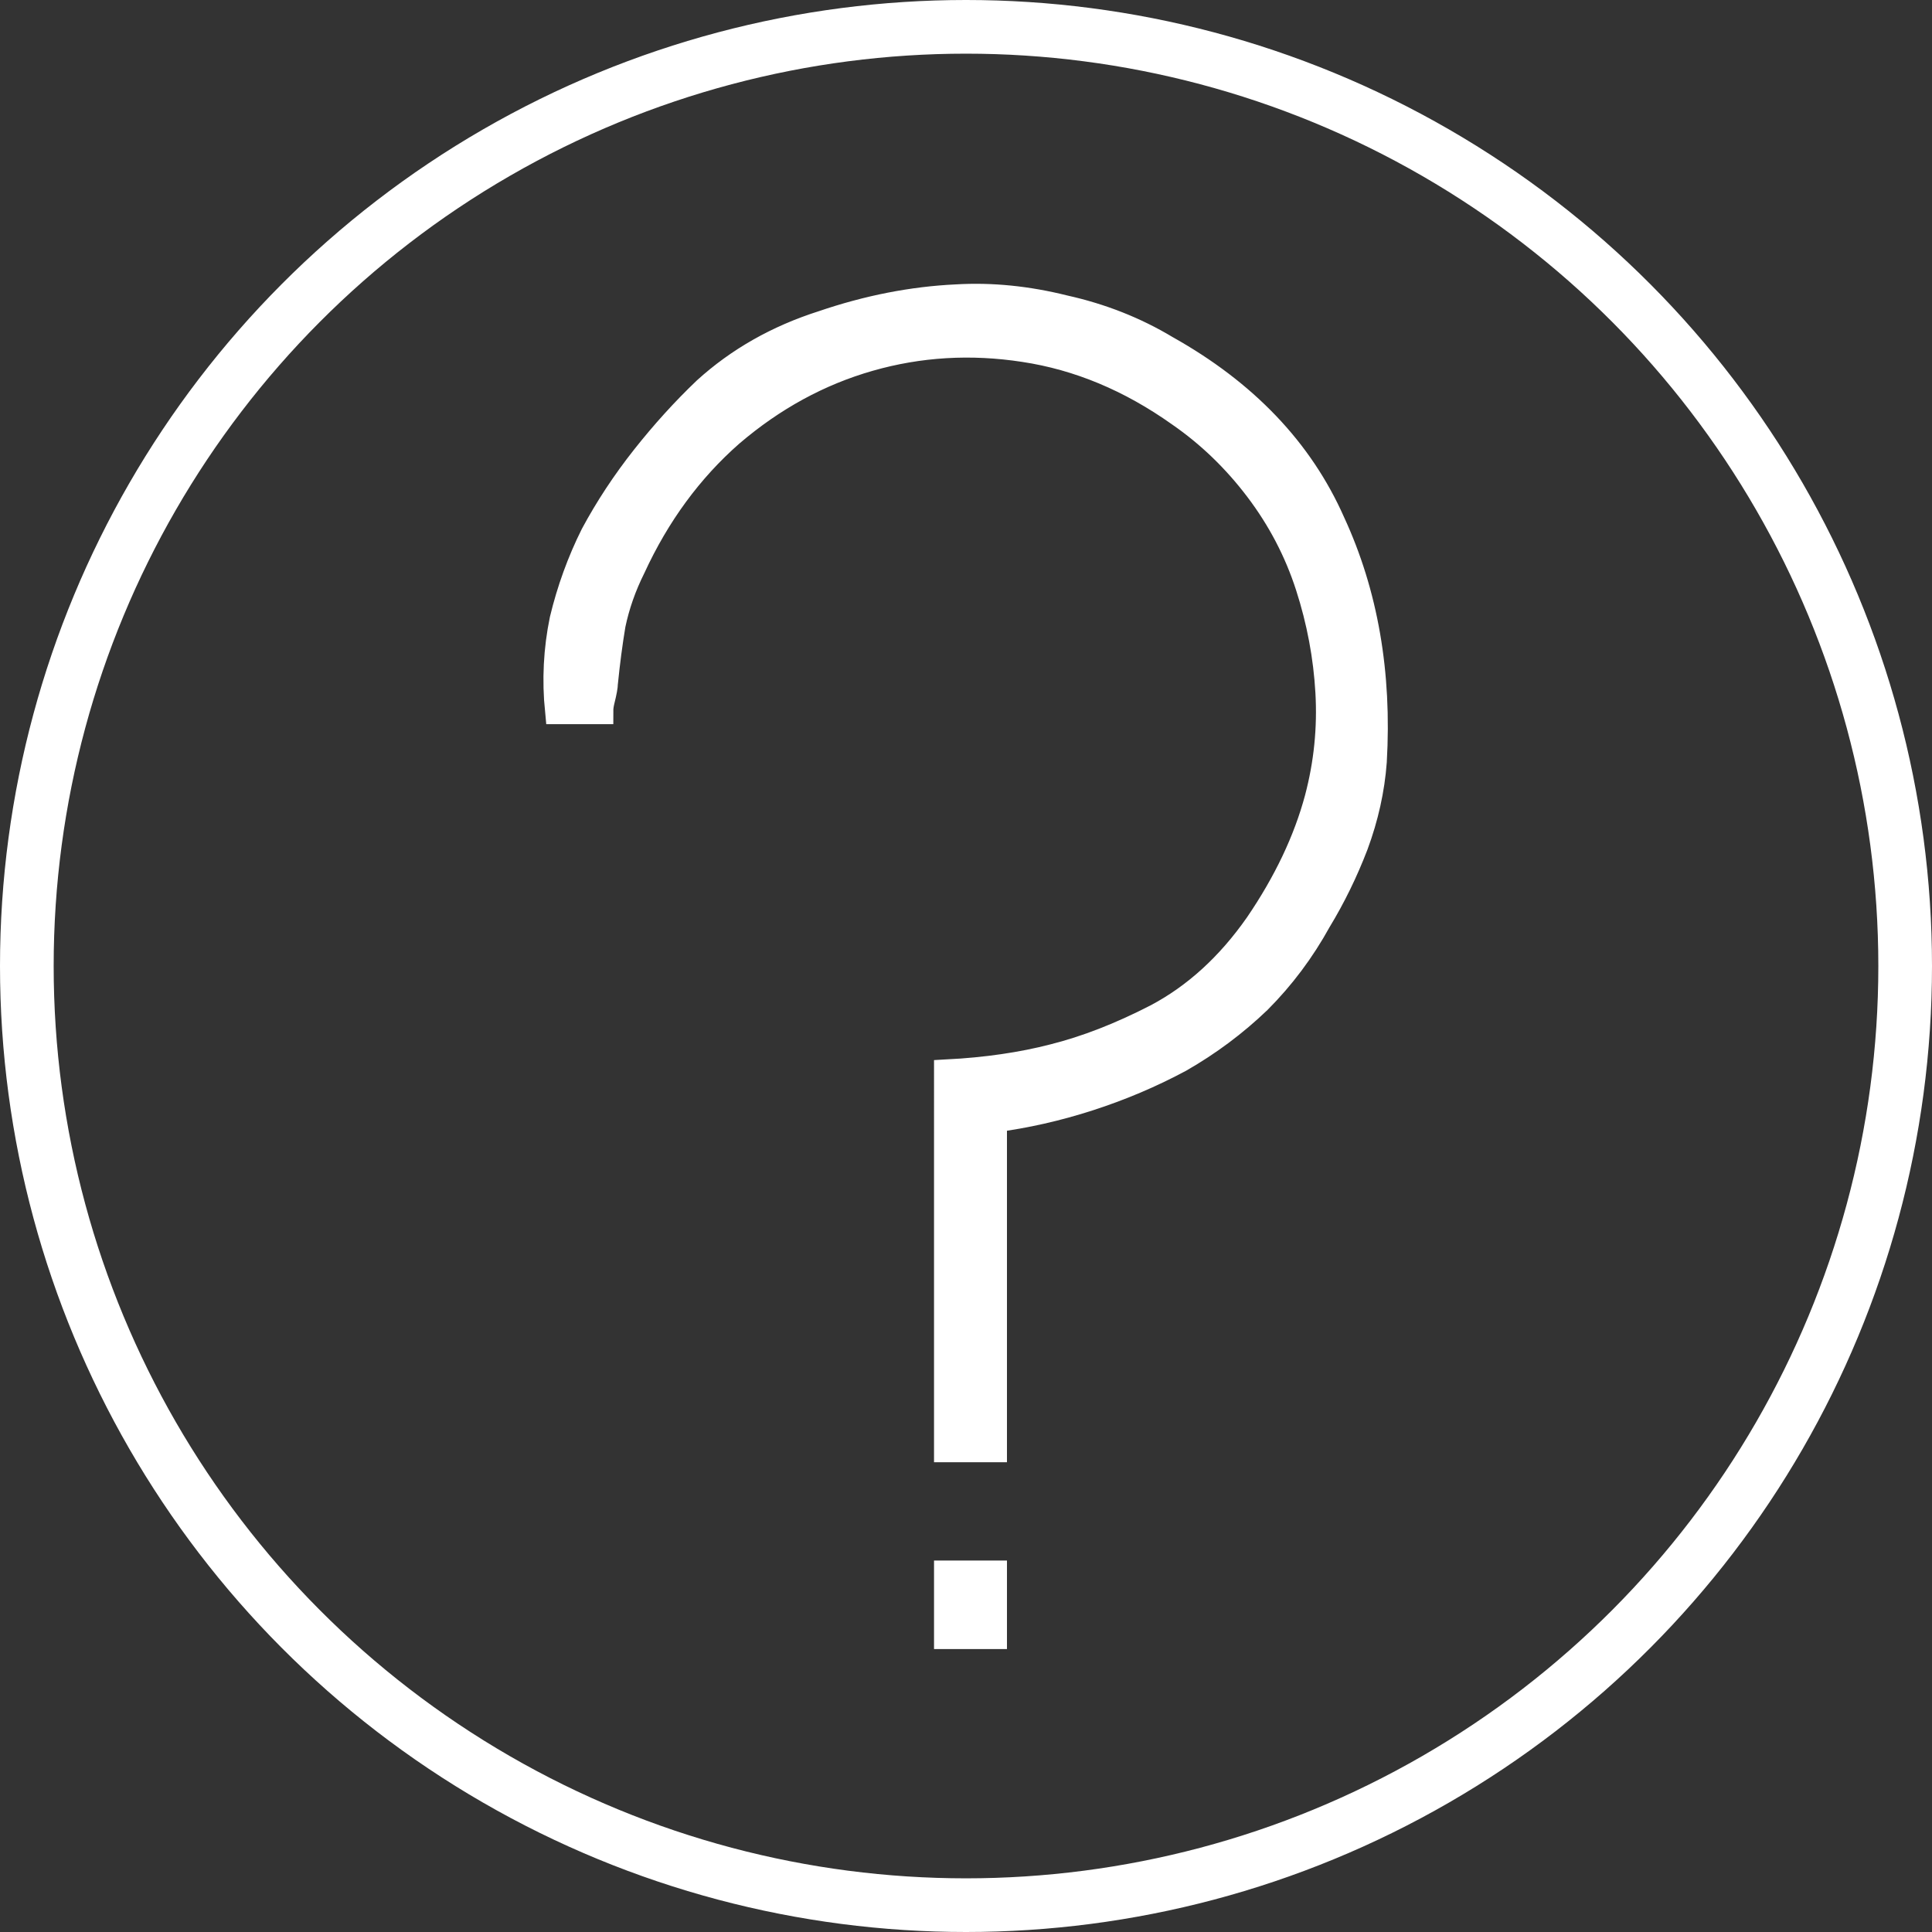 <?xml version="1.0" encoding="UTF-8" standalone="no"?>
<!-- Created with Inkscape (http://www.inkscape.org/) -->
<svg id="svg12470" xmlns:rdf="http://www.w3.org/1999/02/22-rdf-syntax-ns#" xmlns="http://www.w3.org/2000/svg" height="60.96mm" viewBox="0 0 216 216" width="60.96mm" version="1.1" xmlns:cc="http://creativecommons.org/ns#" xmlns:dc="http://purl.org/dc/elements/1.1/">
 <rect x="0" y="0" width="216" height="216" fill="#333333" stroke="none"/>
 <circle id="path6517-0-9" stroke-width="6" stroke="#fff" cy="108" cx="108" r="105" fill="none"/>
 <g id="text15469" transform="matrix(.999 0 0 1.001 0 -2.517)" stroke="#fff" stroke-width="3" fill="#fff">
  <path id="path15479" d="m106.03 122.34c4.36-0.229 8.318-0.803 11.875-1.721 3.671-0.918 7.515-2.409 11.53-4.474 4.36-2.295 8.146-5.737 11.358-10.326 3.212-4.704 5.45-9.408 6.712-14.112 1.033-3.901 1.434-7.859 1.205-11.875-0.229-4.016-0.975-7.974-2.237-11.875-1.262-3.901-3.155-7.515-5.679-10.842-2.524-3.327-5.45-6.138-8.777-8.433-5.507-3.901-11.301-6.31-17.382-7.228-5.966-0.918-11.76-0.574-17.382 1.033-5.622 1.606-10.785 4.417-15.489 8.433-4.589 4.016-8.261 9.006-11.014 14.972-1.033 2.065-1.778 4.188-2.237 6.367-0.344 2.065-0.631 4.245-0.86 6.54 0 0.344-0.115 0.975-0.344 1.893-0.115 0.459-0.172 0.86-0.172 1.205h-4.647c-0.344-3.442-0.172-6.826 0.516-10.154 0.803-3.327 1.95-6.482 3.442-9.465 1.606-2.983 3.499-5.851 5.679-8.605 2.18-2.753 4.474-5.278 6.884-7.572 3.671-3.327 8.031-5.794 13.079-7.4 5.048-1.721 10.039-2.696 14.972-2.926 3.901-0.229 7.916 0.172 12.047 1.205 4.13 0.918 7.916 2.409 11.358 4.474 8.834 4.933 15.03 11.416 18.586 19.447 3.671 7.916 5.22 16.808 4.647 26.675-0.229 3.098-0.918 6.195-2.065 9.293-1.147 2.983-2.524 5.794-4.13 8.433-1.836 3.327-4.073 6.31-6.712 8.949-2.639 2.524-5.564 4.704-8.777 6.54-3.212 1.721-6.597 3.155-10.154 4.302-3.557 1.147-7.113 1.95-10.67 2.409v36.828h-5.163zm0 62.855h5.163v-6.884h-5.163z" stroke="#fff" stroke-width="3" fill="#fff"/>
 </g>
</svg>
